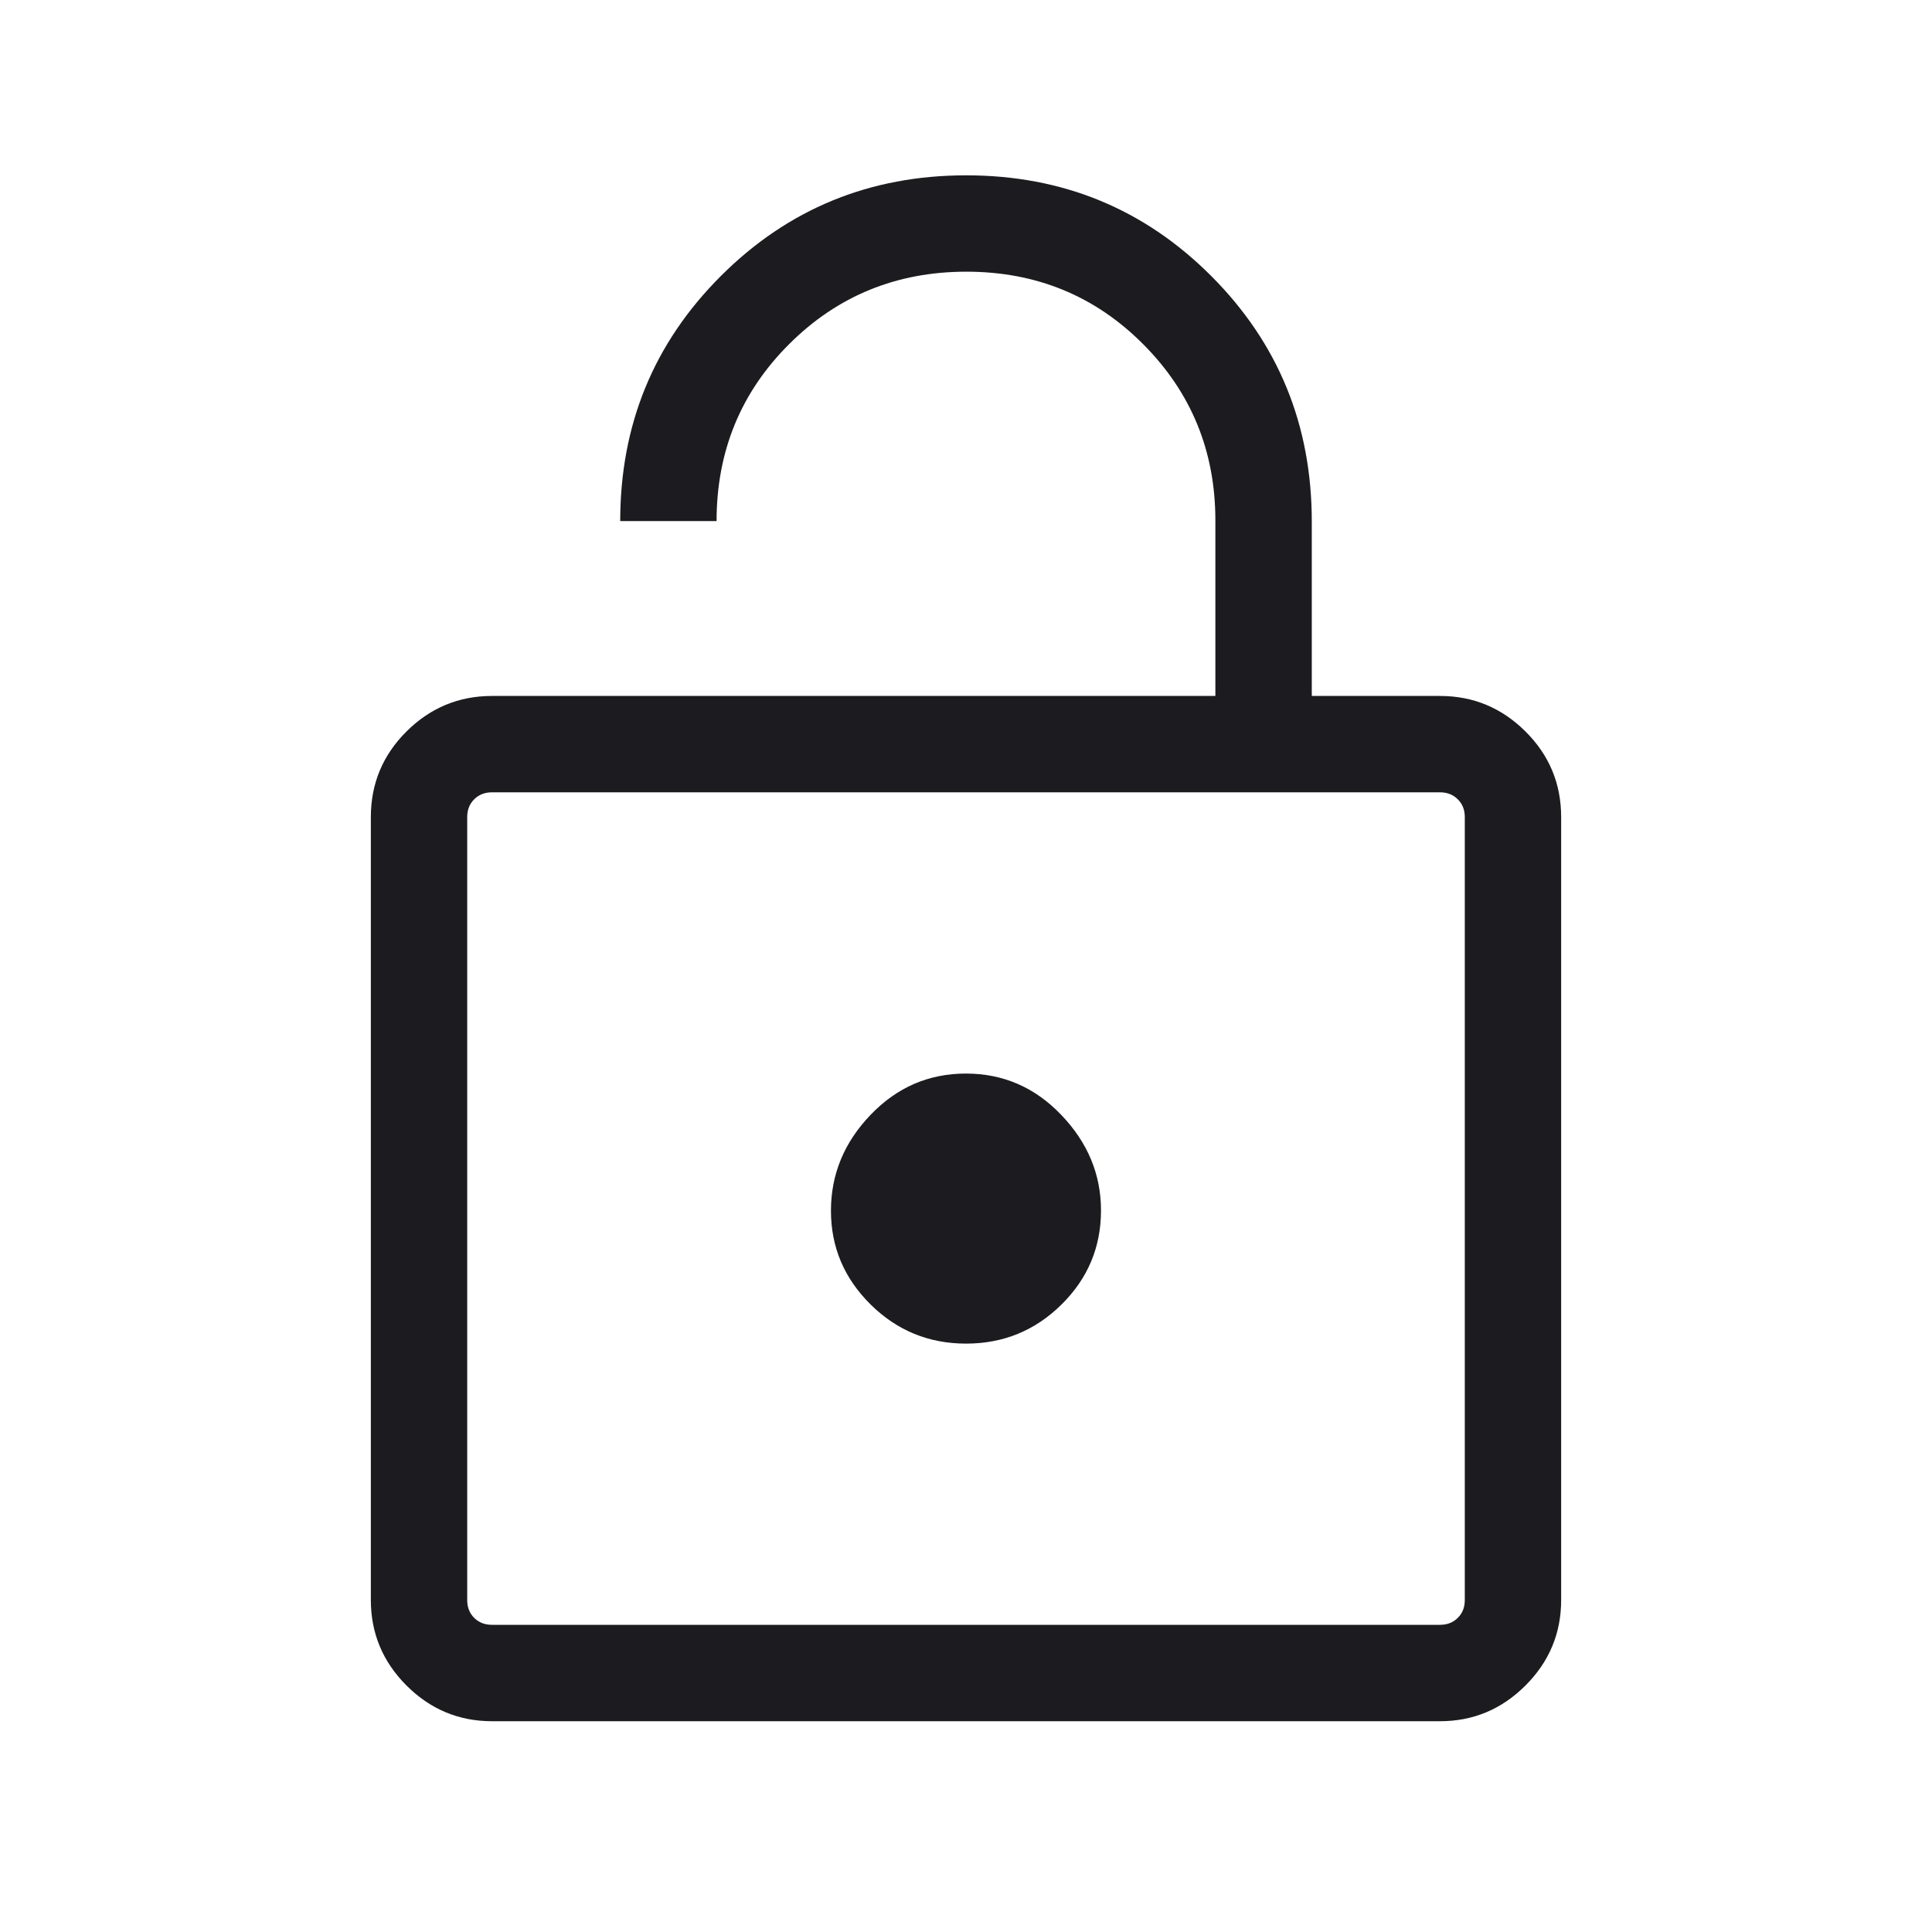 <svg width="40" height="40" viewBox="0 0 40 40" fill="none" xmlns="http://www.w3.org/2000/svg">
<path d="M10.186 14.409H25.163V10.777C25.163 9.343 24.665 8.126 23.668 7.126C22.671 6.125 21.451 5.625 20.008 5.625C18.565 5.625 17.342 6.124 16.34 7.123C15.338 8.121 14.836 9.343 14.836 10.788H12.841C12.841 8.792 13.536 7.1 14.927 5.712C16.317 4.324 18.01 3.63 20.004 3.63C21.999 3.63 23.69 4.325 25.077 5.714C26.465 7.104 27.159 8.798 27.159 10.797V14.409H29.814C30.501 14.409 31.09 14.654 31.583 15.144C32.076 15.634 32.322 16.225 32.322 16.917V33.127C32.322 33.814 32.076 34.404 31.583 34.897C31.09 35.389 30.501 35.636 29.814 35.636H10.186C9.499 35.636 8.909 35.389 8.416 34.897C7.924 34.404 7.678 33.814 7.678 33.127V16.917C7.678 16.225 7.924 15.634 8.416 15.144C8.909 14.654 9.499 14.409 10.186 14.409ZM10.186 33.64H29.814C29.963 33.64 30.086 33.592 30.182 33.496C30.279 33.4 30.327 33.277 30.327 33.127V16.917C30.327 16.767 30.279 16.645 30.182 16.549C30.086 16.453 29.963 16.404 29.814 16.404H10.186C10.036 16.404 9.913 16.453 9.817 16.549C9.721 16.645 9.673 16.767 9.673 16.917V33.127C9.673 33.277 9.721 33.4 9.817 33.496C9.913 33.592 10.036 33.64 10.186 33.64ZM20.001 27.818C20.772 27.818 21.43 27.549 21.976 27.01C22.522 26.472 22.795 25.822 22.795 25.06C22.795 24.316 22.522 23.658 21.975 23.086C21.429 22.513 20.77 22.227 19.999 22.227C19.228 22.227 18.569 22.512 18.024 23.082C17.477 23.652 17.204 24.313 17.204 25.067C17.204 25.82 17.478 26.467 18.024 27.007C18.571 27.548 19.23 27.818 20.001 27.818Z" fill="#1C1B1F"/>
</svg>
